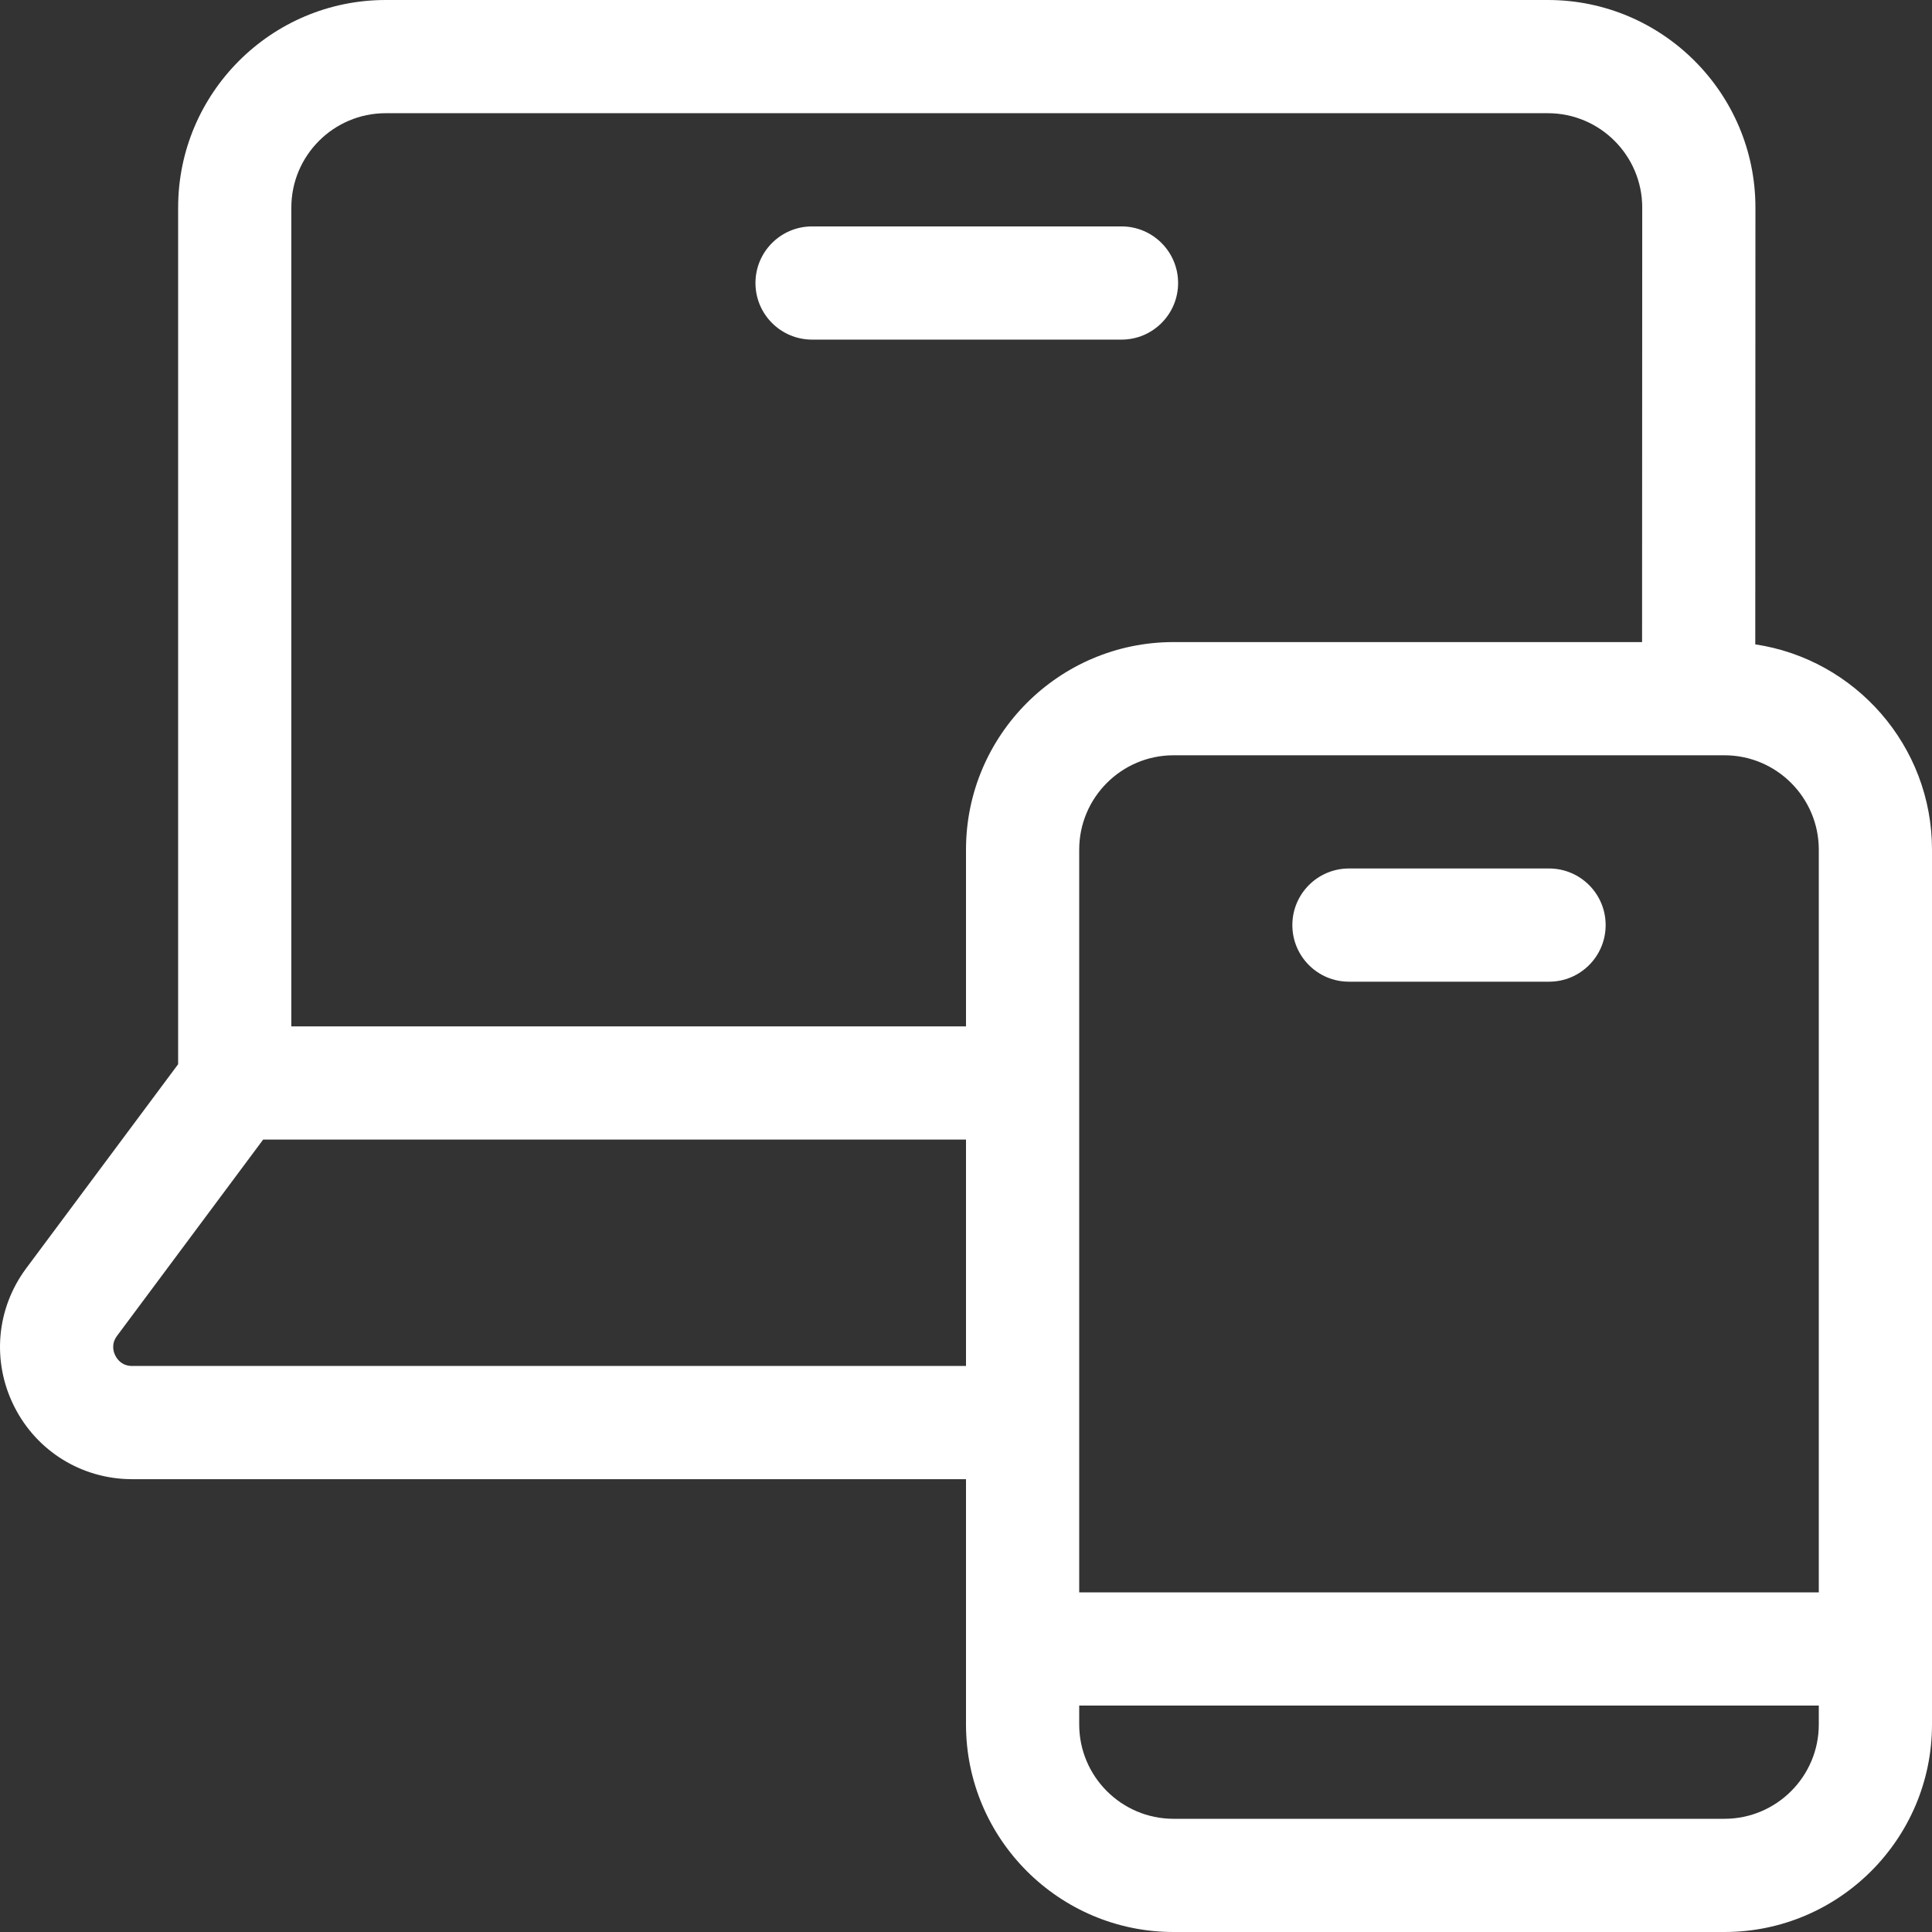 <svg width="74" height="74" viewBox="0 0 74 74" fill="none" xmlns="http://www.w3.org/2000/svg">
<rect x="0" y="0" width="74" height="74" fill="#333333" stroke="none"/>
<g clip-path="url(#clip0_764_1564)">
<path d="M42.956 13.008C44.153 13.008 45.124 12.037 45.124 10.84C45.124 9.643 44.153 8.672 42.956 8.672H31.105C29.907 8.672 28.936 9.643 28.936 10.84C28.936 12.037 29.907 13.008 31.105 13.008H42.956Z" fill="white"/>
<path d="M51.668 37.601H59.332C60.529 37.601 61.5 36.631 61.5 35.433C61.5 34.236 60.529 33.265 59.332 33.265H51.668C50.471 33.265 49.5 34.236 49.5 35.433C49.5 36.631 50.471 37.601 51.668 37.601Z" fill="white"/>
<path d="M74 32.543C74 28.56 71.056 25.253 67.231 24.681L67.237 7.949C67.237 3.566 63.671 0 59.288 0H14.772C10.389 0 6.823 3.566 6.823 7.949V40.762L1.005 48.577C-0.144 50.121 -0.321 52.148 0.543 53.868C1.406 55.588 3.139 56.656 5.063 56.656H37V66.051C37 70.434 40.566 74 44.949 74H66.051C70.434 74 74 70.434 74 66.051V32.543ZM66.051 69.664H44.949C42.957 69.664 41.336 68.043 41.336 66.051V65.328H69.664V66.051C69.664 68.043 68.043 69.664 66.051 69.664ZM41.336 32.543C41.336 30.55 42.957 28.929 44.949 28.929H66.051C68.043 28.929 69.664 30.55 69.664 32.543V60.992H41.336V32.543ZM11.159 7.949C11.159 5.957 12.78 4.336 14.772 4.336H59.288C61.28 4.336 62.901 5.957 62.901 7.949L62.895 24.593H44.949C40.566 24.593 37 28.16 37 32.543V39.312H11.159V7.949ZM5.063 52.32C4.675 52.32 4.492 52.071 4.417 51.922C4.342 51.773 4.252 51.477 4.483 51.166L10.08 43.648H37V52.32H5.063Z" fill="white"/>
</g>
<defs>
<clipPath id="clip0_764_1564">
<rect width="74" height="74" fill="white"/>
</clipPath>
</defs>
</svg>
